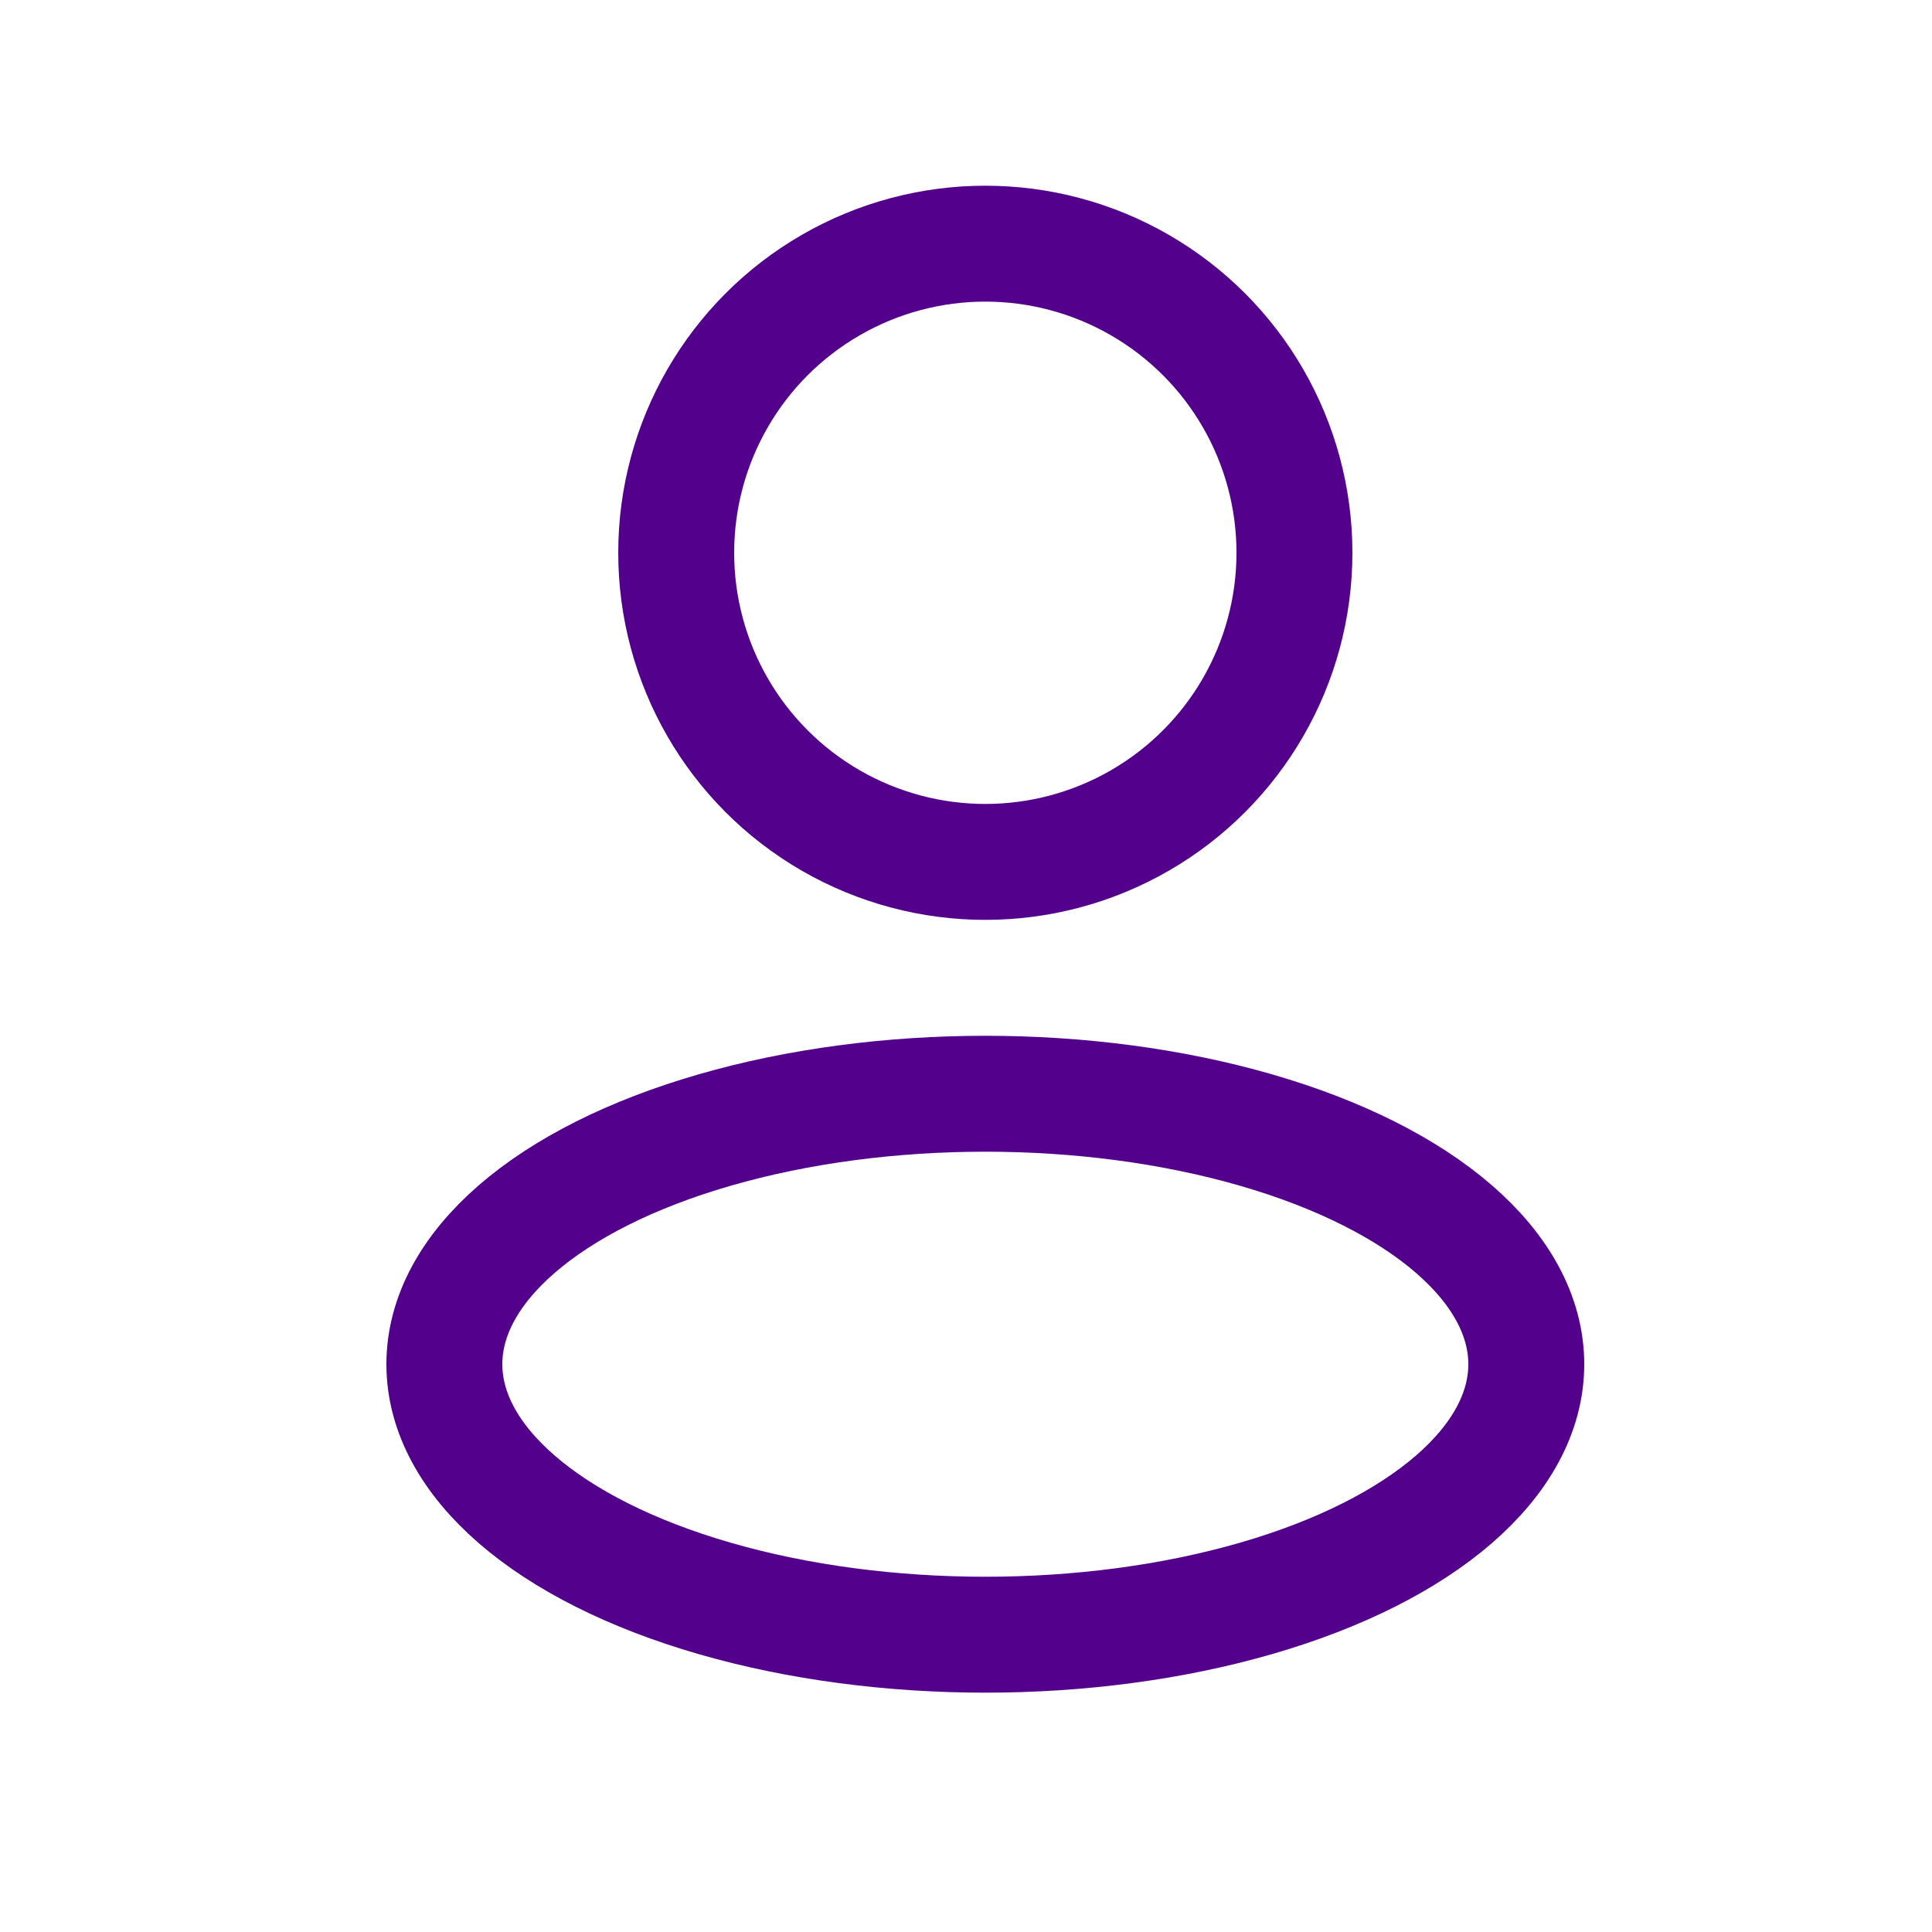 <svg width="25" height="25" viewBox="0 0 25 25" fill="none" xmlns="http://www.w3.org/2000/svg">
<ellipse cx="12.75" cy="17.653" rx="7" ry="3.5" stroke="#53008C" stroke-width="1.5" stroke-linejoin="round"/>
<circle cx="12.75" cy="7.153" r="4" stroke="#53008C" stroke-width="1.5" stroke-linejoin="round"/>
</svg>
